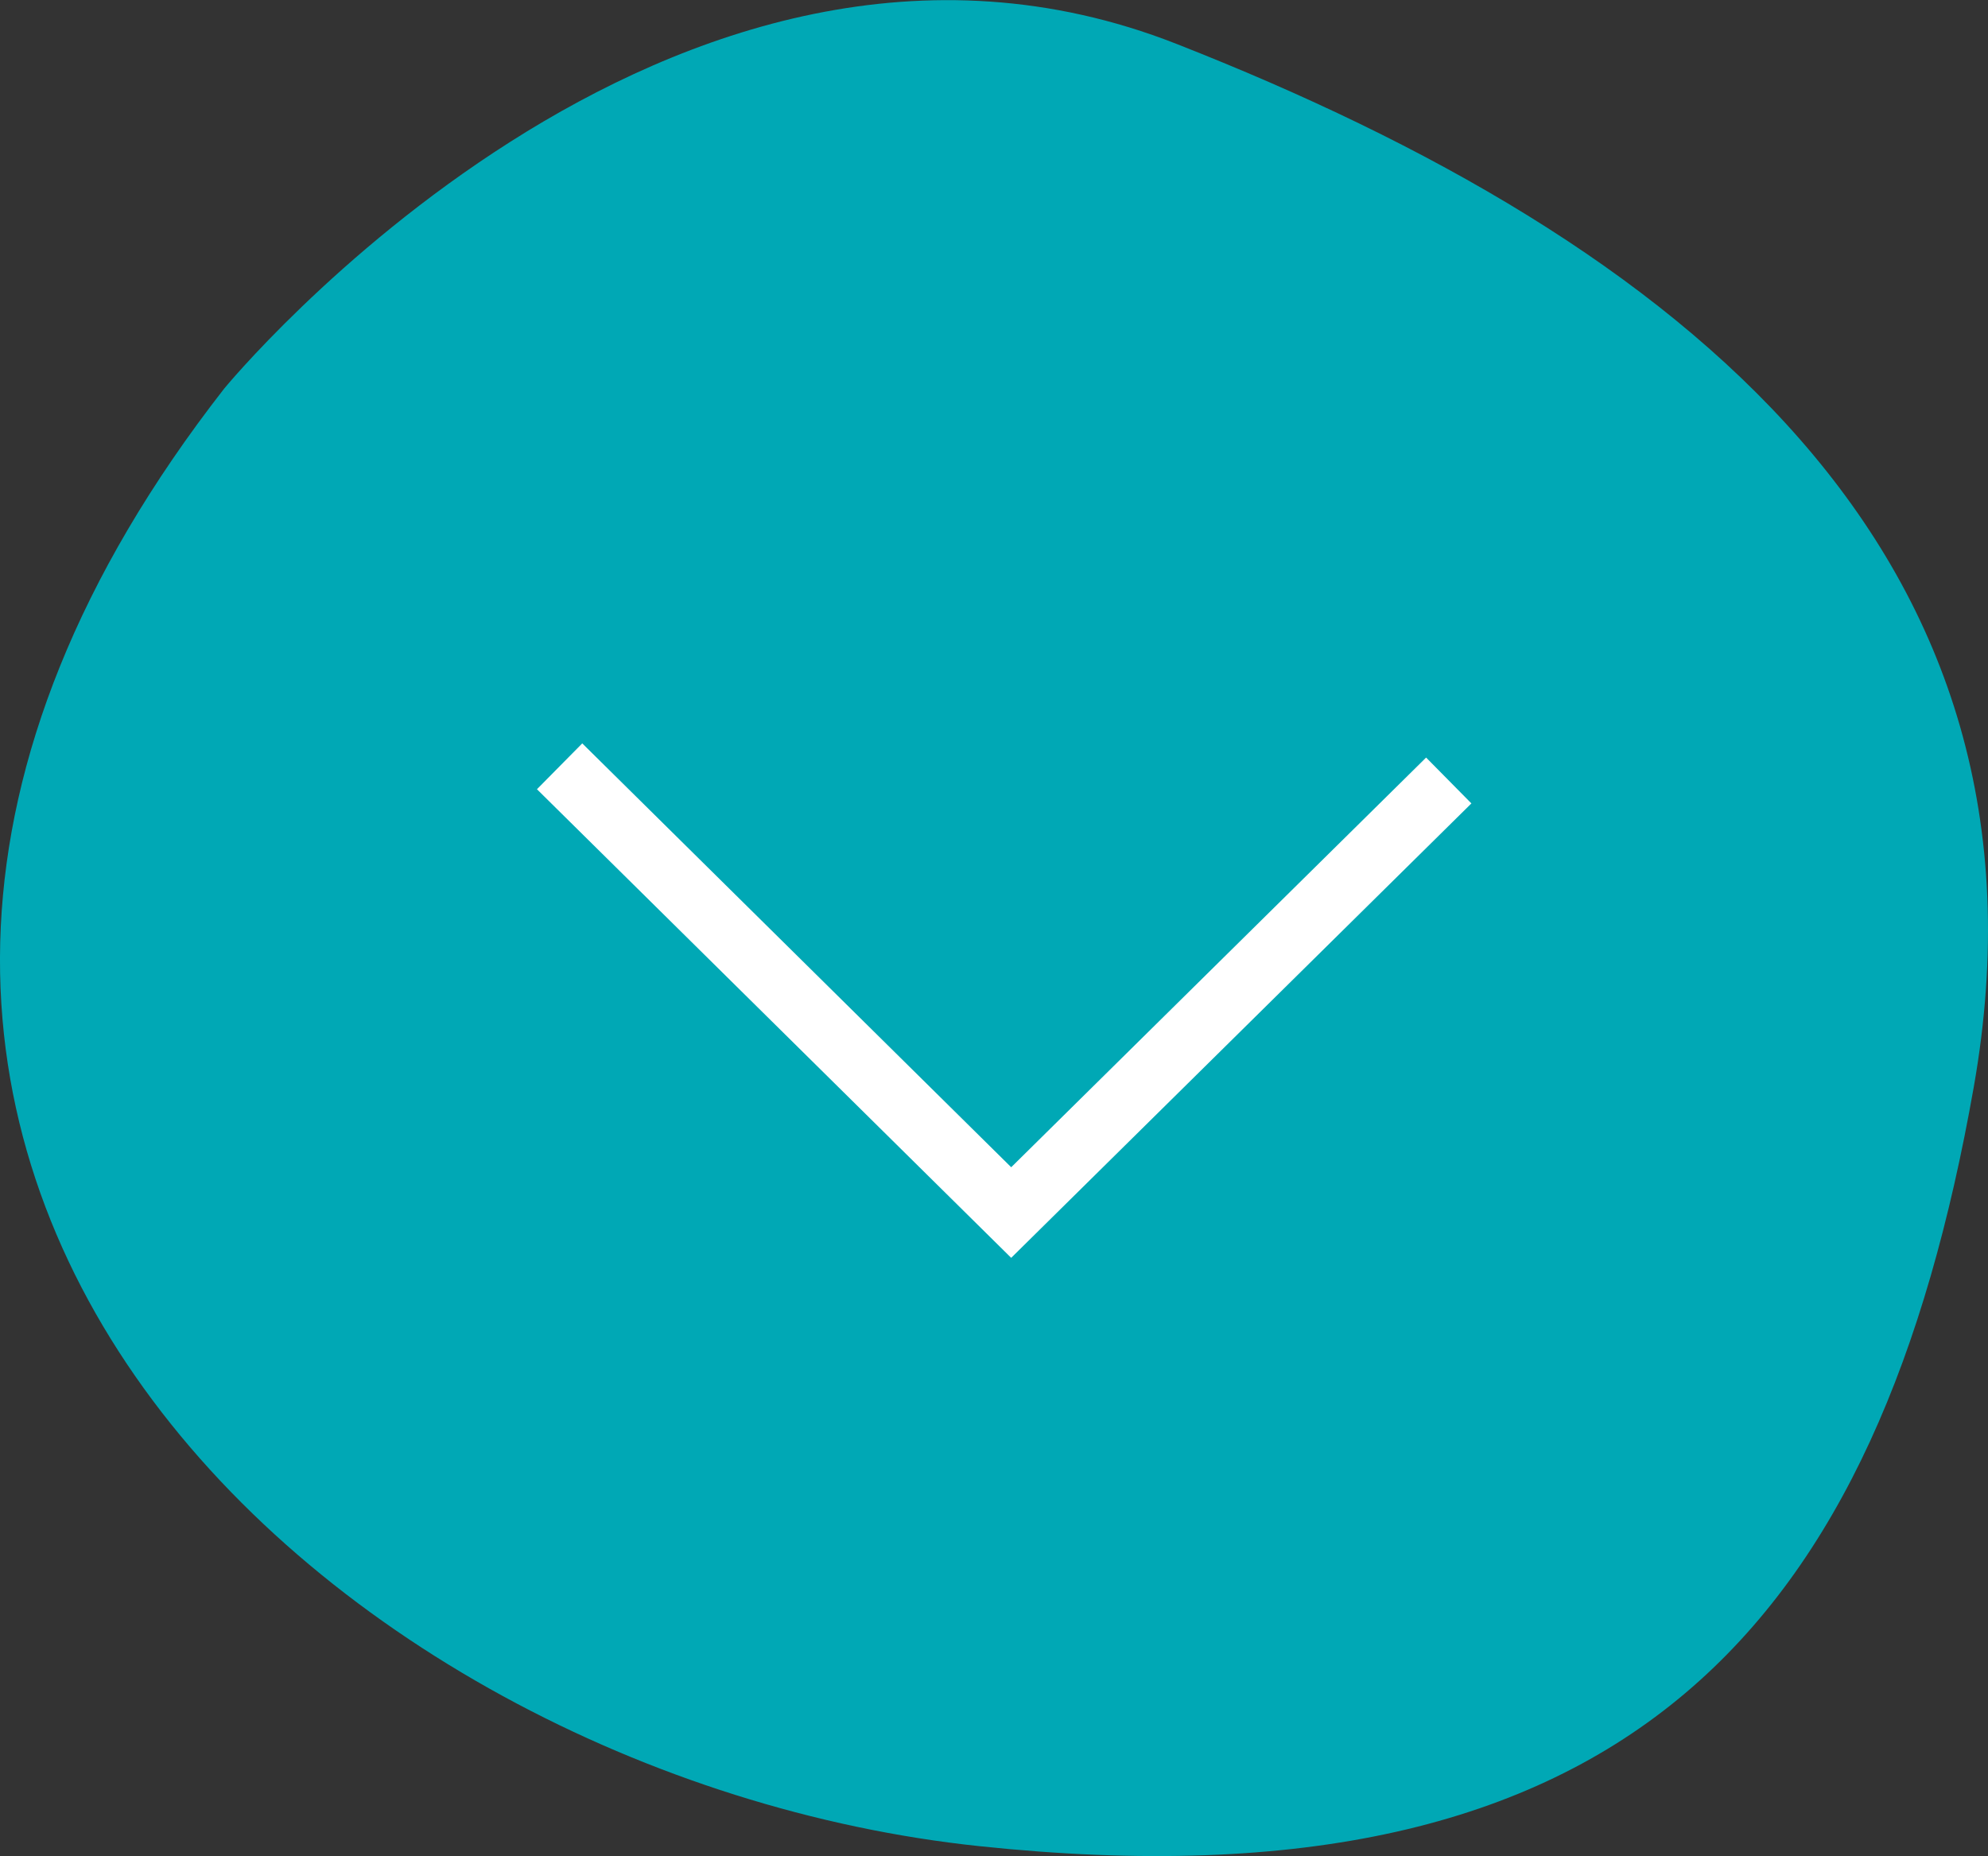 <svg xmlns="http://www.w3.org/2000/svg" xmlns:xlink="http://www.w3.org/1999/xlink" width="61.689" height="57.596" viewBox="0 0 61.689 57.596">
  <rect x="0" y="0" width="61.689" height="57.596" fill="#333333" stroke="none"/>
  <defs>
    <clipPath id="clip-path">
      <path id="Tracé_31" data-name="Tracé 31" d="M0,27.094H61.689V-30.5H0Z" transform="translate(0 30.502)" fill="none"/>
    </clipPath>
  </defs>
  <g id="Groupe_35" data-name="Groupe 35" transform="translate(0 30.502)">
    <g id="Groupe_33" data-name="Groupe 33" transform="translate(0 -30.502)" clip-path="url(#clip-path)">
      <g id="Groupe_32" data-name="Groupe 32" transform="translate(0 0.001)">
        <path id="Tracé_30" data-name="Tracé 30" d="M3.273,5.672s13.839-16.86,29.54-10.7,27.678,15.79,24.749,32.382S46.918,53.04,26.691,50.9-15.091,29.222,3.273,5.672" transform="translate(3.684 6.385)" fill="#00a8b5"/>
      </g>
    </g>
    <g id="Groupe_34" data-name="Groupe 34" transform="translate(17.365 -6.723)">
      <path id="Tracé_32" data-name="Tracé 32" d="M0,0,14.013,13.847,27.591.44" fill="none" stroke="#fff" stroke-width="2"/>
    </g>
  </g>
</svg>
